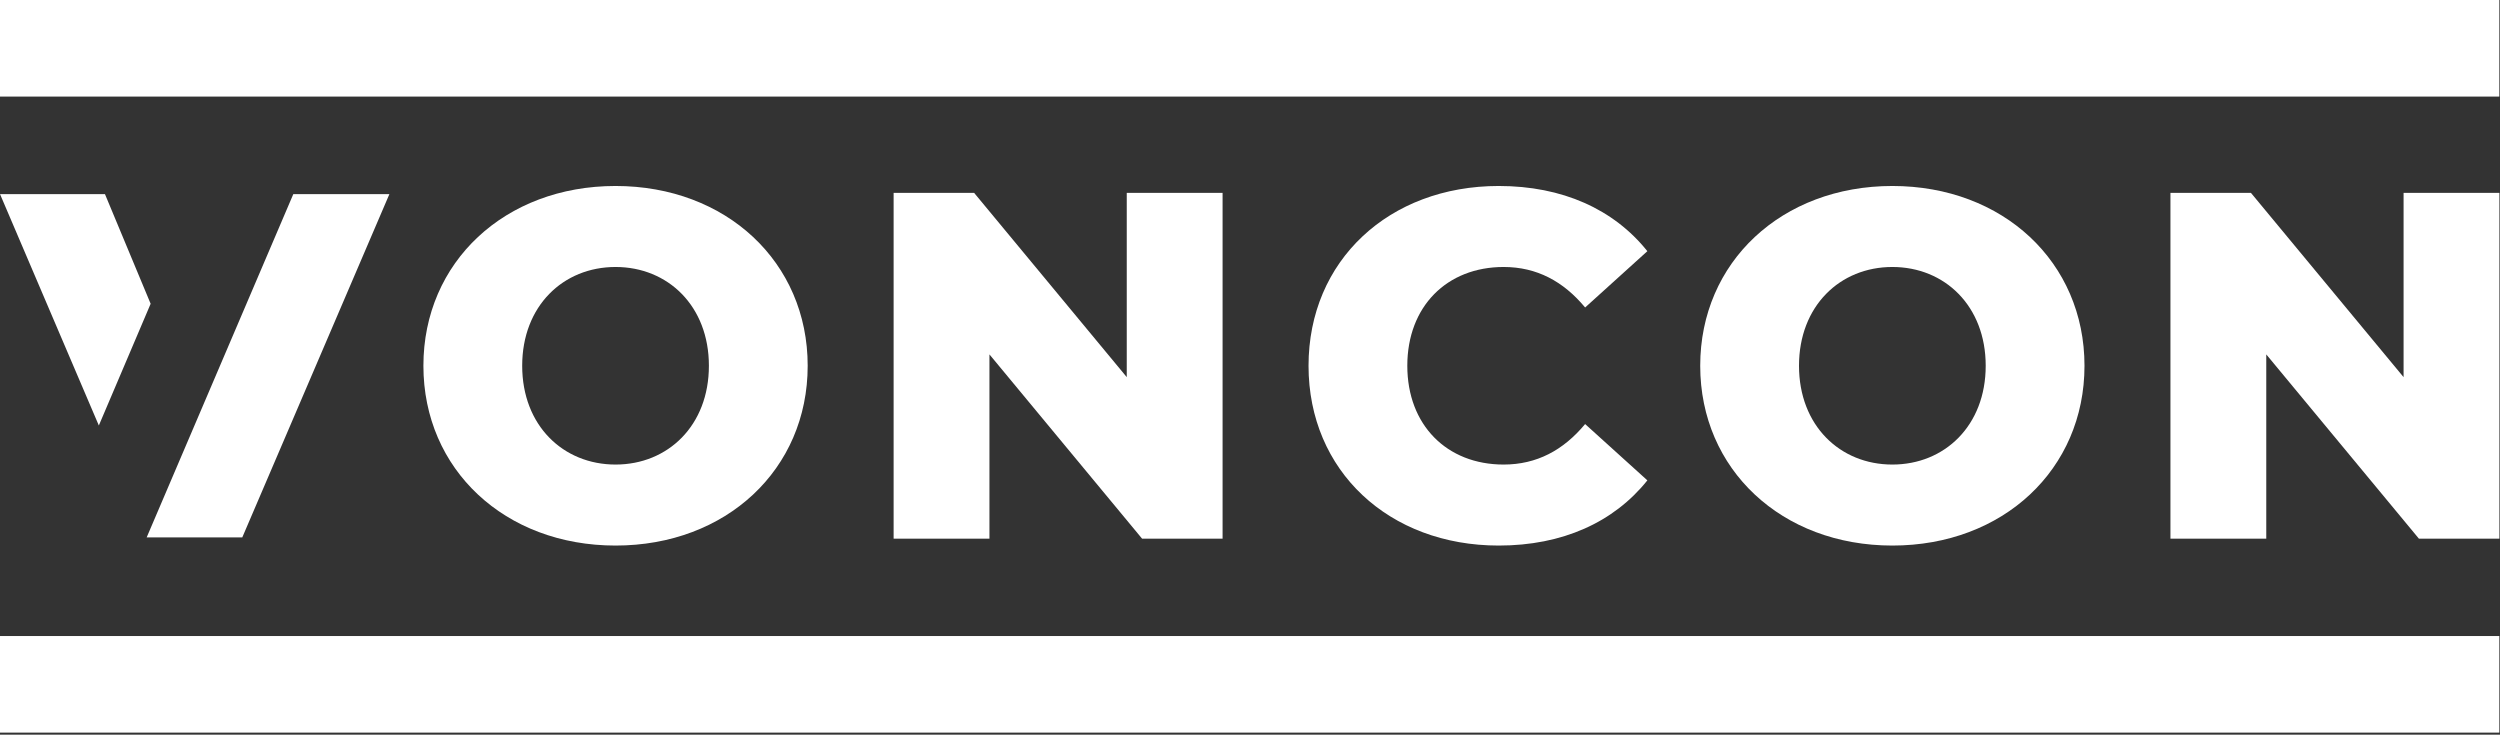 <?xml version="1.0" encoding="UTF-8" standalone="no"?><!DOCTYPE svg PUBLIC "-//W3C//DTD SVG 1.1//EN" "http://www.w3.org/Graphics/SVG/1.1/DTD/svg11.dtd"><svg width="100%" height="100%" viewBox="0 0 1123 330" version="1.1" xmlns="http://www.w3.org/2000/svg" xmlns:xlink="http://www.w3.org/1999/xlink" xml:space="preserve" xmlns:serif="http://www.serif.com/" style="fill-rule:evenodd;clip-rule:evenodd;stroke-linejoin:round;stroke-miterlimit:2;"><rect x="0" y="0" width="1123" height="330" fill="#333333" stroke="none"/><rect x="0" y="285.706" width="1122.7" height="43.384" style="fill:#fff;"/><path d="M1122.73,86.648l-0,155.313l-36.163,-0l-68.559,-82.763l-0,82.763l-43.044,-0l-0,-155.313l36.166,0l68.559,82.76l-0,-82.76l43.041,0Z" style="fill:#fff;fill-rule:nonzero;"/><path d="M891.977,164.303c-0,-26.846 -18.416,-44.375 -41.934,-44.375c-23.516,0 -41.932,17.529 -41.932,44.375c0,26.847 18.416,44.375 41.932,44.375c23.518,0 41.934,-17.528 41.934,-44.375m-128.241,0c0,-46.593 36.61,-80.762 86.307,-80.762c49.7,-0 86.309,34.169 86.309,80.762c-0,46.594 -36.609,80.763 -86.309,80.763c-49.697,-0 -86.307,-34.169 -86.307,-80.763" style="fill:#fff;fill-rule:nonzero;"/><path d="M587.793,164.303c-0,-47.259 36.162,-80.762 85.419,-80.762c28.621,-0 51.696,10.428 66.784,29.287l-27.956,25.294c-9.763,-11.759 -21.744,-18.194 -36.61,-18.194c-25.512,0 -43.265,17.75 -43.265,44.375c-0,26.625 17.753,44.375 43.265,44.375c14.866,0 26.847,-6.434 36.61,-18.193l27.956,25.293c-15.088,18.86 -38.163,29.288 -66.784,29.288c-49.257,-0 -85.419,-33.503 -85.419,-80.763" style="fill:#fff;fill-rule:nonzero;"/><path d="M549.184,86.648l-0,155.313l-36.166,-0l-68.559,-82.763l-0,82.763l-43.044,-0l-0,-155.313l36.169,0l68.556,82.76l0,-82.76l43.044,0Z" style="fill:#fff;fill-rule:nonzero;"/><path d="M318.437,164.303c0,-26.846 -18.415,-44.375 -41.934,-44.375c-23.519,0 -41.935,17.529 -41.935,44.375c0,26.847 18.416,44.375 41.935,44.375c23.519,0 41.934,-17.528 41.934,-44.375m-128.244,0c0,-46.593 36.61,-80.762 86.31,-80.762c49.7,-0 86.309,34.169 86.309,80.762c0,46.594 -36.609,80.763 -86.309,80.763c-49.7,-0 -86.31,-34.169 -86.31,-80.763" style="fill:#fff;fill-rule:nonzero;"/><path d="M65.837,241.298l0.044,0.109l42.947,-0l66.087,-154.206l-43.162,-0l-65.872,154.206m-18.734,-154.206l-47.135,-0l44.385,103.931l23.271,-54.681l-20.521,-49.25Z" style="fill:#fff;fill-rule:nonzero;"/><rect x="0" y="0" width="1122.7" height="43.381" style="fill:#fff;"/></svg>